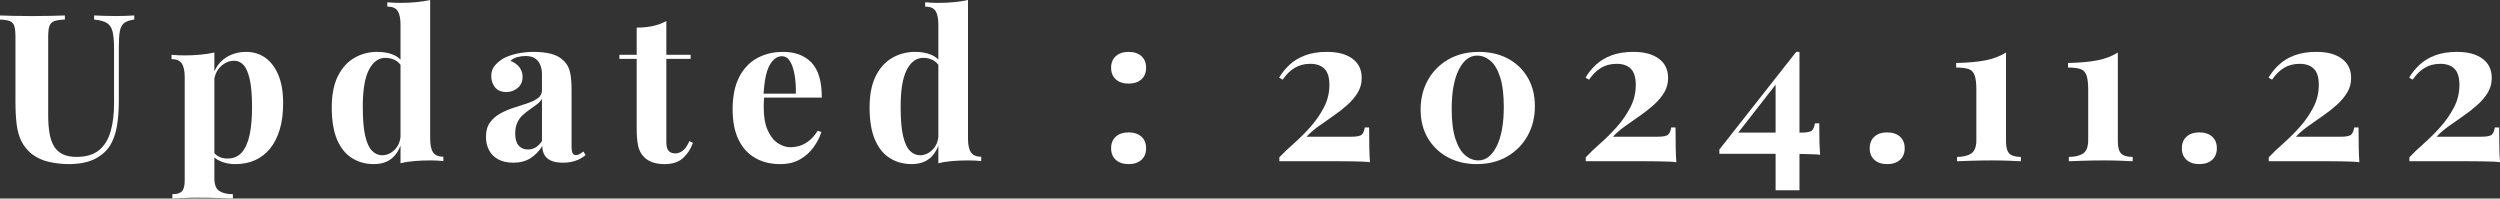 <?xml version="1.0" encoding="UTF-8"?>
<svg id="_レイヤー_1" data-name="レイヤー 1" xmlns="http://www.w3.org/2000/svg" width="194.254" height="15.425" viewBox="0 0 194.254 15.425">
  <rect x="0" y="0" width="194.254" height="15.425" fill="#333333" stroke="none"/>
  <defs>
    <style>
      .cls-1 {
        isolation: isolate;
      }

      .cls-2 {
        fill: #fff;
        stroke-width: 0px;
      }
    </style>
  </defs>
  <g id="Updated_:_2024.10.25" data-name="Updated : 2024.10.25" class="cls-1">
    <g class="cls-1">
      <path class="cls-2" d="M10.432,1.2v.32c-.341.043-.6.131-.775.264-.176.134-.291.344-.344.632-.054.288-.08.693-.08,1.216v4.24c0,.693-.049,1.328-.144,1.904s-.267,1.072-.512,1.488c-.277.458-.683.821-1.216,1.088-.534.267-1.211.399-2.032.399-.491,0-.992-.056-1.504-.168-.512-.111-.971-.322-1.376-.632-.342-.288-.603-.613-.784-.976s-.304-.792-.368-1.288c-.064-.496-.096-1.085-.096-1.769V2.897c0-.395-.029-.685-.088-.872s-.174-.315-.345-.384c-.17-.069-.427-.109-.768-.12v-.32c.267.011.627.021,1.08.032s.925.016,1.416.016c.49,0,.963-.005,1.416-.016s.829-.021,1.128-.032v.32c-.362.011-.638.051-.824.12s-.311.197-.376.384c-.064.186-.096.477-.096.872v6.032c0,.533.034,1.005.103,1.416.069.41.186.752.352,1.023.165.273.392.477.68.616s.645.208,1.072.208c.746,0,1.33-.176,1.752-.528.421-.352.72-.84.895-1.464.177-.624.265-1.341.265-2.152V3.824c0-.586-.038-1.037-.112-1.352s-.222-.542-.44-.681c-.219-.138-.553-.229-1-.272v-.32c.202.011.469.021.8.032.33.011.64.016.928.016.256,0,.509-.005.76-.016s.462-.021.632-.032Z"/>
      <path class="cls-2" d="M16.656,4.08v9.76c0,.502.128.835.384,1,.256.166.608.248,1.056.248v.337c-.277-.012-.658-.024-1.144-.04-.485-.017-1-.024-1.544-.024-.395,0-.781.008-1.16.024-.379.016-.664.028-.856.04v-.337c.352,0,.601-.074.744-.224.144-.149.217-.438.217-.864V6c0-.479-.075-.834-.225-1.063s-.416-.344-.8-.344v-.337c.341.032.672.049.992.049.436,0,.853-.019,1.248-.057.395-.037.757-.093,1.088-.168ZM19.136,4.032c.544,0,1.029.146,1.456.44.427.293.769.735,1.024,1.328.256.592.384,1.33.384,2.216,0,.778-.088,1.461-.264,2.048-.177.587-.427,1.08-.752,1.48-.326.4-.715.702-1.168.904-.454.202-.963.304-1.528.304-.416,0-.795-.071-1.136-.216-.342-.144-.604-.349-.784-.616l.16-.208c.106.192.258.342.456.448.197.106.424.16.68.16.48,0,.858-.162,1.136-.488.277-.325.477-.784.601-1.376.122-.592.184-1.298.184-2.12,0-.917-.059-1.637-.176-2.159s-.277-.896-.48-1.12c-.202-.225-.447-.336-.735-.336-.385,0-.733.149-1.048.447-.315.299-.494.726-.536,1.28l-.08-.56c.191-.608.519-1.069.983-1.385.464-.315,1.006-.472,1.624-.472Z"/>
      <path class="cls-2" d="M29.344,4.032c.469,0,.883.077,1.24.232.357.154.637.413.84.775l-.192.177c-.139-.257-.322-.44-.552-.553-.23-.111-.472-.168-.728-.168-.544,0-.977.317-1.297.952-.319.635-.475,1.613-.464,2.937,0,.906.061,1.629.185,2.168.122.538.298.925.527,1.159.23.235.494.352.792.352.363,0,.689-.144.977-.433.288-.287.442-.677.464-1.168l.08.56c-.16.565-.419.995-.776,1.288s-.823.44-1.399.44c-.63,0-1.192-.154-1.688-.464-.496-.309-.883-.786-1.16-1.432s-.416-1.48-.416-2.504c0-.971.155-1.773.464-2.408.31-.635.733-1.112,1.272-1.432.538-.32,1.149-.48,1.832-.48ZM33.424,0v10.769c0,.479.074.835.224,1.063.149.23.416.345.8.345v.336c-.33-.032-.661-.049-.991-.049-.448,0-.867.017-1.256.049-.39.031-.75.09-1.08.176V1.92c0-.479-.072-.834-.217-1.063-.144-.23-.413-.344-.808-.344V.177c.341.031.672.048.992.048.438,0,.854-.019,1.248-.057.395-.037.757-.093,1.088-.168Z"/>
      <path class="cls-2" d="M39.888,12.641c-.48,0-.88-.091-1.2-.273-.32-.181-.555-.424-.704-.728-.149-.305-.224-.638-.224-1,0-.459.103-.832.311-1.12s.477-.522.809-.704c.33-.182.68-.331,1.048-.448s.72-.231,1.056-.344.608-.245.816-.4c.208-.154.311-.354.311-.6v-1.248c0-.277-.045-.525-.136-.744s-.23-.387-.416-.504-.43-.176-.728-.176c-.214,0-.427.029-.641.088-.213.059-.39.157-.527.296.298.106.53.27.695.488.166.219.248.467.248.744,0,.362-.125.65-.376.863-.251.214-.547.32-.888.32-.384,0-.675-.12-.872-.36-.197-.239-.296-.53-.296-.872,0-.309.077-.565.231-.768.155-.202.371-.395.648-.576.299-.17.658-.304,1.08-.399.421-.097.877-.144,1.368-.144.49,0,.933.051,1.328.152.395.102.725.285.991.552.246.245.405.547.48.904.074.357.112.808.112,1.352v4.353c0,.267.026.45.08.552.053.102.144.151.272.151.096,0,.19-.026.28-.079.09-.054.19-.118.296-.192l.16.272c-.225.192-.483.339-.776.44s-.621.152-.983.152c-.396,0-.71-.057-.944-.168-.235-.112-.403-.265-.504-.456-.102-.192-.152-.416-.152-.672-.256.405-.565.723-.928.951-.363.23-.806.345-1.328.345ZM41.023,11.616c.214,0,.408-.051.584-.152.176-.101.344-.269.504-.504v-3.279c-.096.159-.23.304-.399.432-.171.128-.352.259-.544.392-.192.134-.376.28-.553.44-.176.16-.317.357-.424.592-.106.235-.16.518-.16.849,0,.416.091.725.273.928.182.202.421.304.72.304Z"/>
      <path class="cls-2" d="M51.775,1.632v2.624h1.889v.32h-1.889v6.464c0,.32.059.547.177.681.117.133.293.199.527.199.192,0,.385-.071.576-.216.192-.144.362-.392.512-.744l.273.144c-.171.479-.43.875-.776,1.184-.347.31-.818.464-1.416.464-.352,0-.661-.045-.928-.136s-.49-.227-.672-.408c-.234-.234-.39-.525-.464-.872-.075-.346-.112-.797-.112-1.352v-5.408h-1.344v-.32h1.344v-2.111c.448,0,.861-.04,1.24-.12.378-.08.733-.211,1.063-.393Z"/>
      <path class="cls-2" d="M60.848,4.032c.939,0,1.674.277,2.208.832.533.555.8,1.462.8,2.72h-5.265l-.031-.304h3.279c.011-.522-.021-1.005-.096-1.448-.075-.442-.192-.797-.352-1.063-.16-.267-.374-.4-.641-.4-.373,0-.69.235-.952.704-.261.47-.418,1.248-.472,2.336l.048.096c-.011.128-.019.262-.023.4-.006.139-.009.283-.009.432,0,.736.104,1.334.312,1.792.208.459.472.792.792,1s.645.312.976.312c.225,0,.456-.034.696-.104.24-.069.482-.197.729-.384.245-.186.474-.45.688-.792l.288.096c-.128.406-.331.801-.608,1.185s-.629.698-1.056.944c-.427.245-.939.367-1.536.367-.726,0-1.365-.154-1.92-.464-.555-.309-.989-.778-1.304-1.408-.315-.629-.473-1.429-.473-2.399,0-.992.168-1.818.505-2.481.336-.661.8-1.154,1.392-1.48s1.267-.488,2.024-.488Z"/>
      <path class="cls-2" d="M71.135,4.032c.47,0,.883.077,1.24.232.357.154.638.413.84.775l-.191.177c-.139-.257-.323-.44-.552-.553-.23-.111-.473-.168-.729-.168-.544,0-.976.317-1.296.952s-.475,1.613-.464,2.937c0,.906.061,1.629.184,2.168.123.538.299.925.528,1.159.23.235.493.352.792.352.362,0,.688-.144.976-.433.288-.287.442-.677.464-1.168l.08.56c-.159.565-.418.995-.775,1.288s-.824.44-1.4.44c-.629,0-1.191-.154-1.688-.464-.496-.309-.883-.786-1.16-1.432s-.416-1.48-.416-2.504c0-.971.154-1.773.464-2.408s.733-1.112,1.272-1.432c.538-.32,1.148-.48,1.831-.48ZM75.215,0v10.769c0,.479.075.835.225,1.063.149.23.416.345.8.345v.336c-.331-.032-.661-.049-.992-.049-.448,0-.866.017-1.256.049-.39.031-.749.09-1.08.176V1.92c0-.479-.072-.834-.216-1.063-.144-.23-.414-.344-.808-.344V.177c.341.031.672.048.991.048.438,0,.854-.019,1.248-.057.395-.037.758-.093,1.088-.168Z"/>
      <path class="cls-2" d="M87.695,4.032c.416,0,.746.109.992.328.245.219.368.519.368.904,0,.384-.123.685-.368.903-.246.219-.576.328-.992.328s-.747-.109-.992-.328c-.245-.218-.368-.519-.368-.903,0-.385.123-.685.368-.904s.576-.328.992-.328ZM87.695,10.288c.416,0,.746.109.992.328.245.219.368.52.368.904s-.123.685-.368.904c-.246.218-.576.327-.992.327s-.747-.109-.992-.327c-.245-.219-.368-.52-.368-.904s.123-.685.368-.904.576-.328.992-.328Z"/>
      <path class="cls-2" d="M103.135,4.032c.821,0,1.472.176,1.952.528.479.352.72.854.72,1.504,0,.416-.104.795-.312,1.136-.208.342-.482.664-.823.968-.342.305-.707.59-1.097.856-.389.267-.765.53-1.128.792-.362.262-.672.53-.928.808h3.456c.438,0,.715-.053.832-.16.117-.106.197-.293.24-.56h.336c0,.715.005,1.27.016,1.664s.026.741.048,1.04c-.096-.021-.272-.037-.527-.048s-.55-.019-.88-.024c-.331-.005-.656-.008-.977-.008h-4.656v-.304c.299-.32.667-.672,1.105-1.057.438-.384.866-.81,1.288-1.279.421-.47.775-.979,1.063-1.528.288-.549.433-1.139.433-1.768,0-.576-.128-.992-.385-1.248-.256-.257-.624-.385-1.103-.385-.459,0-.861.104-1.208.312s-.659.515-.935.92l-.273-.16c.213-.362.482-.696.808-1s.729-.547,1.208-.728c.48-.182,1.057-.273,1.728-.273Z"/>
      <path class="cls-2" d="M114.911,4.032c.853,0,1.605.174,2.256.52.65.347,1.162.837,1.536,1.472.373.635.56,1.379.56,2.231,0,.854-.19,1.619-.567,2.297-.379.677-.907,1.213-1.584,1.607-.678.395-1.47.592-2.377.592-.831,0-1.575-.176-2.231-.527-.656-.352-1.174-.846-1.552-1.48-.379-.635-.568-1.378-.568-2.231,0-.843.186-1.603.56-2.28.374-.678.901-1.213,1.584-1.608.683-.395,1.478-.592,2.385-.592ZM114.767,4.32c-.576,0-1.048.365-1.416,1.096-.368.731-.552,1.747-.552,3.048,0,.961.096,1.734.288,2.32.192.587.445,1.014.76,1.28s.658.399,1.032.399c.576,0,1.048-.367,1.416-1.103s.552-1.755.552-3.056c0-.96-.096-1.733-.288-2.32-.191-.587-.445-1.011-.76-1.272-.315-.261-.659-.392-1.032-.392Z"/>
      <path class="cls-2" d="M126.942,4.032c.821,0,1.473.176,1.952.528.48.352.72.854.72,1.504,0,.416-.103.795-.311,1.136-.208.342-.482.664-.824.968-.341.305-.706.59-1.096.856s-.766.53-1.128.792c-.363.262-.672.53-.928.808h3.456c.436,0,.714-.053.831-.16.118-.106.197-.293.24-.56h.336c0,.715.006,1.27.017,1.664.01.395.026.741.048,1.04-.096-.021-.273-.037-.528-.048s-.55-.019-.88-.024c-.331-.005-.656-.008-.976-.008h-4.656v-.304c.299-.32.666-.672,1.103-1.057.438-.384.867-.81,1.288-1.279.422-.47.776-.979,1.065-1.528.288-.549.432-1.139.432-1.768,0-.576-.128-.992-.384-1.248-.256-.257-.624-.385-1.105-.385-.458,0-.861.104-1.208.312s-.658.515-.935.92l-.273-.16c.214-.362.483-.696.809-1s.728-.547,1.208-.728c.479-.182,1.056-.273,1.728-.273Z"/>
      <path class="cls-2" d="M139.566,4.032l.065.416-4.992,6.4.224-.544h5.088c.438,0,.715-.054.832-.16s.197-.294.24-.56h.336c0,.641.005,1.139.016,1.496s.027.675.049.952c-.075-.021-.214-.034-.416-.04-.203-.005-.443-.013-.721-.023s-.558-.017-.84-.017h-5.848v-.336l5.968-7.584ZM139.822,4.032v10.752h-1.855V6.288l1.6-2.256h.256Z"/>
      <path class="cls-2" d="M146.639,10.288c.416,0,.746.109.991.328.246.219.368.52.368.904s-.122.685-.368.904c-.245.218-.575.327-.991.327s-.747-.109-.992-.327c-.246-.219-.368-.52-.368-.904s.122-.685.368-.904c.245-.219.576-.328.992-.328Z"/>
      <path class="cls-2" d="M155.87,4.08v6.896c0,.47.088.789.264.96.177.171.473.256.889.256v.336c-.214-.011-.525-.024-.936-.04-.41-.016-.835-.024-1.272-.024-.544,0-1.069.009-1.576.024s-.898.029-1.176.04v-.336c.469,0,.837-.088,1.103-.264.267-.177.4-.525.4-1.049v-3.903c0-.513-.046-.891-.137-1.137-.09-.245-.25-.404-.479-.479-.23-.074-.547-.112-.952-.112v-.352c.917-.021,1.678-.091,2.28-.208s1.133-.32,1.592-.608Z"/>
      <path class="cls-2" d="M164.559,4.08v6.896c0,.47.088.789.264.96s.472.256.888.256v.336c-.213-.011-.525-.024-.935-.04-.411-.016-.835-.024-1.272-.024-.544,0-1.069.009-1.576.024s-.898.029-1.176.04v-.336c.47,0,.837-.088,1.105-.264.267-.177.399-.525.399-1.049v-3.903c0-.513-.045-.891-.136-1.137-.091-.245-.251-.404-.48-.479-.23-.074-.546-.112-.951-.112v-.352c.917-.021,1.677-.091,2.279-.208s1.134-.32,1.593-.608Z"/>
      <path class="cls-2" d="M170.894,10.288c.416,0,.746.109.991.328.246.219.368.52.368.904s-.122.685-.368.904c-.245.218-.575.327-.991.327s-.747-.109-.992-.327c-.246-.219-.368-.52-.368-.904s.122-.685.368-.904c.245-.219.576-.328.992-.328Z"/>
      <path class="cls-2" d="M180.014,4.032c.821,0,1.473.176,1.952.528.48.352.72.854.72,1.504,0,.416-.103.795-.311,1.136-.208.342-.482.664-.824.968-.341.305-.706.59-1.096.856s-.766.53-1.128.792c-.363.262-.672.53-.928.808h3.456c.436,0,.714-.053.831-.16.118-.106.197-.293.24-.56h.336c0,.715.006,1.27.017,1.664.01.395.026.741.048,1.04-.096-.021-.273-.037-.528-.048s-.55-.019-.88-.024c-.331-.005-.656-.008-.976-.008h-4.656v-.304c.299-.32.666-.672,1.103-1.057.438-.384.867-.81,1.288-1.279.422-.47.776-.979,1.065-1.528.288-.549.432-1.139.432-1.768,0-.576-.128-.992-.384-1.248-.256-.257-.624-.385-1.105-.385-.458,0-.861.104-1.208.312s-.658.515-.935.92l-.273-.16c.214-.362.483-.696.809-1s.728-.547,1.208-.728c.479-.182,1.056-.273,1.728-.273Z"/>
      <path class="cls-2" d="M190.941,4.032c.821,0,1.473.176,1.952.528.48.352.72.854.72,1.504,0,.416-.103.795-.311,1.136-.208.342-.482.664-.824.968-.341.305-.706.59-1.096.856s-.766.53-1.128.792c-.363.262-.672.53-.928.808h3.456c.436,0,.714-.053.831-.16.118-.106.197-.293.24-.56h.336c0,.715.006,1.27.017,1.664.01.395.026.741.048,1.04-.096-.021-.273-.037-.528-.048s-.55-.019-.88-.024c-.331-.005-.656-.008-.976-.008h-4.656v-.304c.299-.32.666-.672,1.103-1.057.438-.384.867-.81,1.288-1.279.422-.47.776-.979,1.065-1.528.288-.549.432-1.139.432-1.768,0-.576-.128-.992-.384-1.248-.256-.257-.624-.385-1.105-.385-.458,0-.861.104-1.208.312s-.658.515-.935.92l-.273-.16c.214-.362.483-.696.809-1s.728-.547,1.208-.728c.479-.182,1.056-.273,1.728-.273Z"/>
    </g>
  </g>
</svg>
